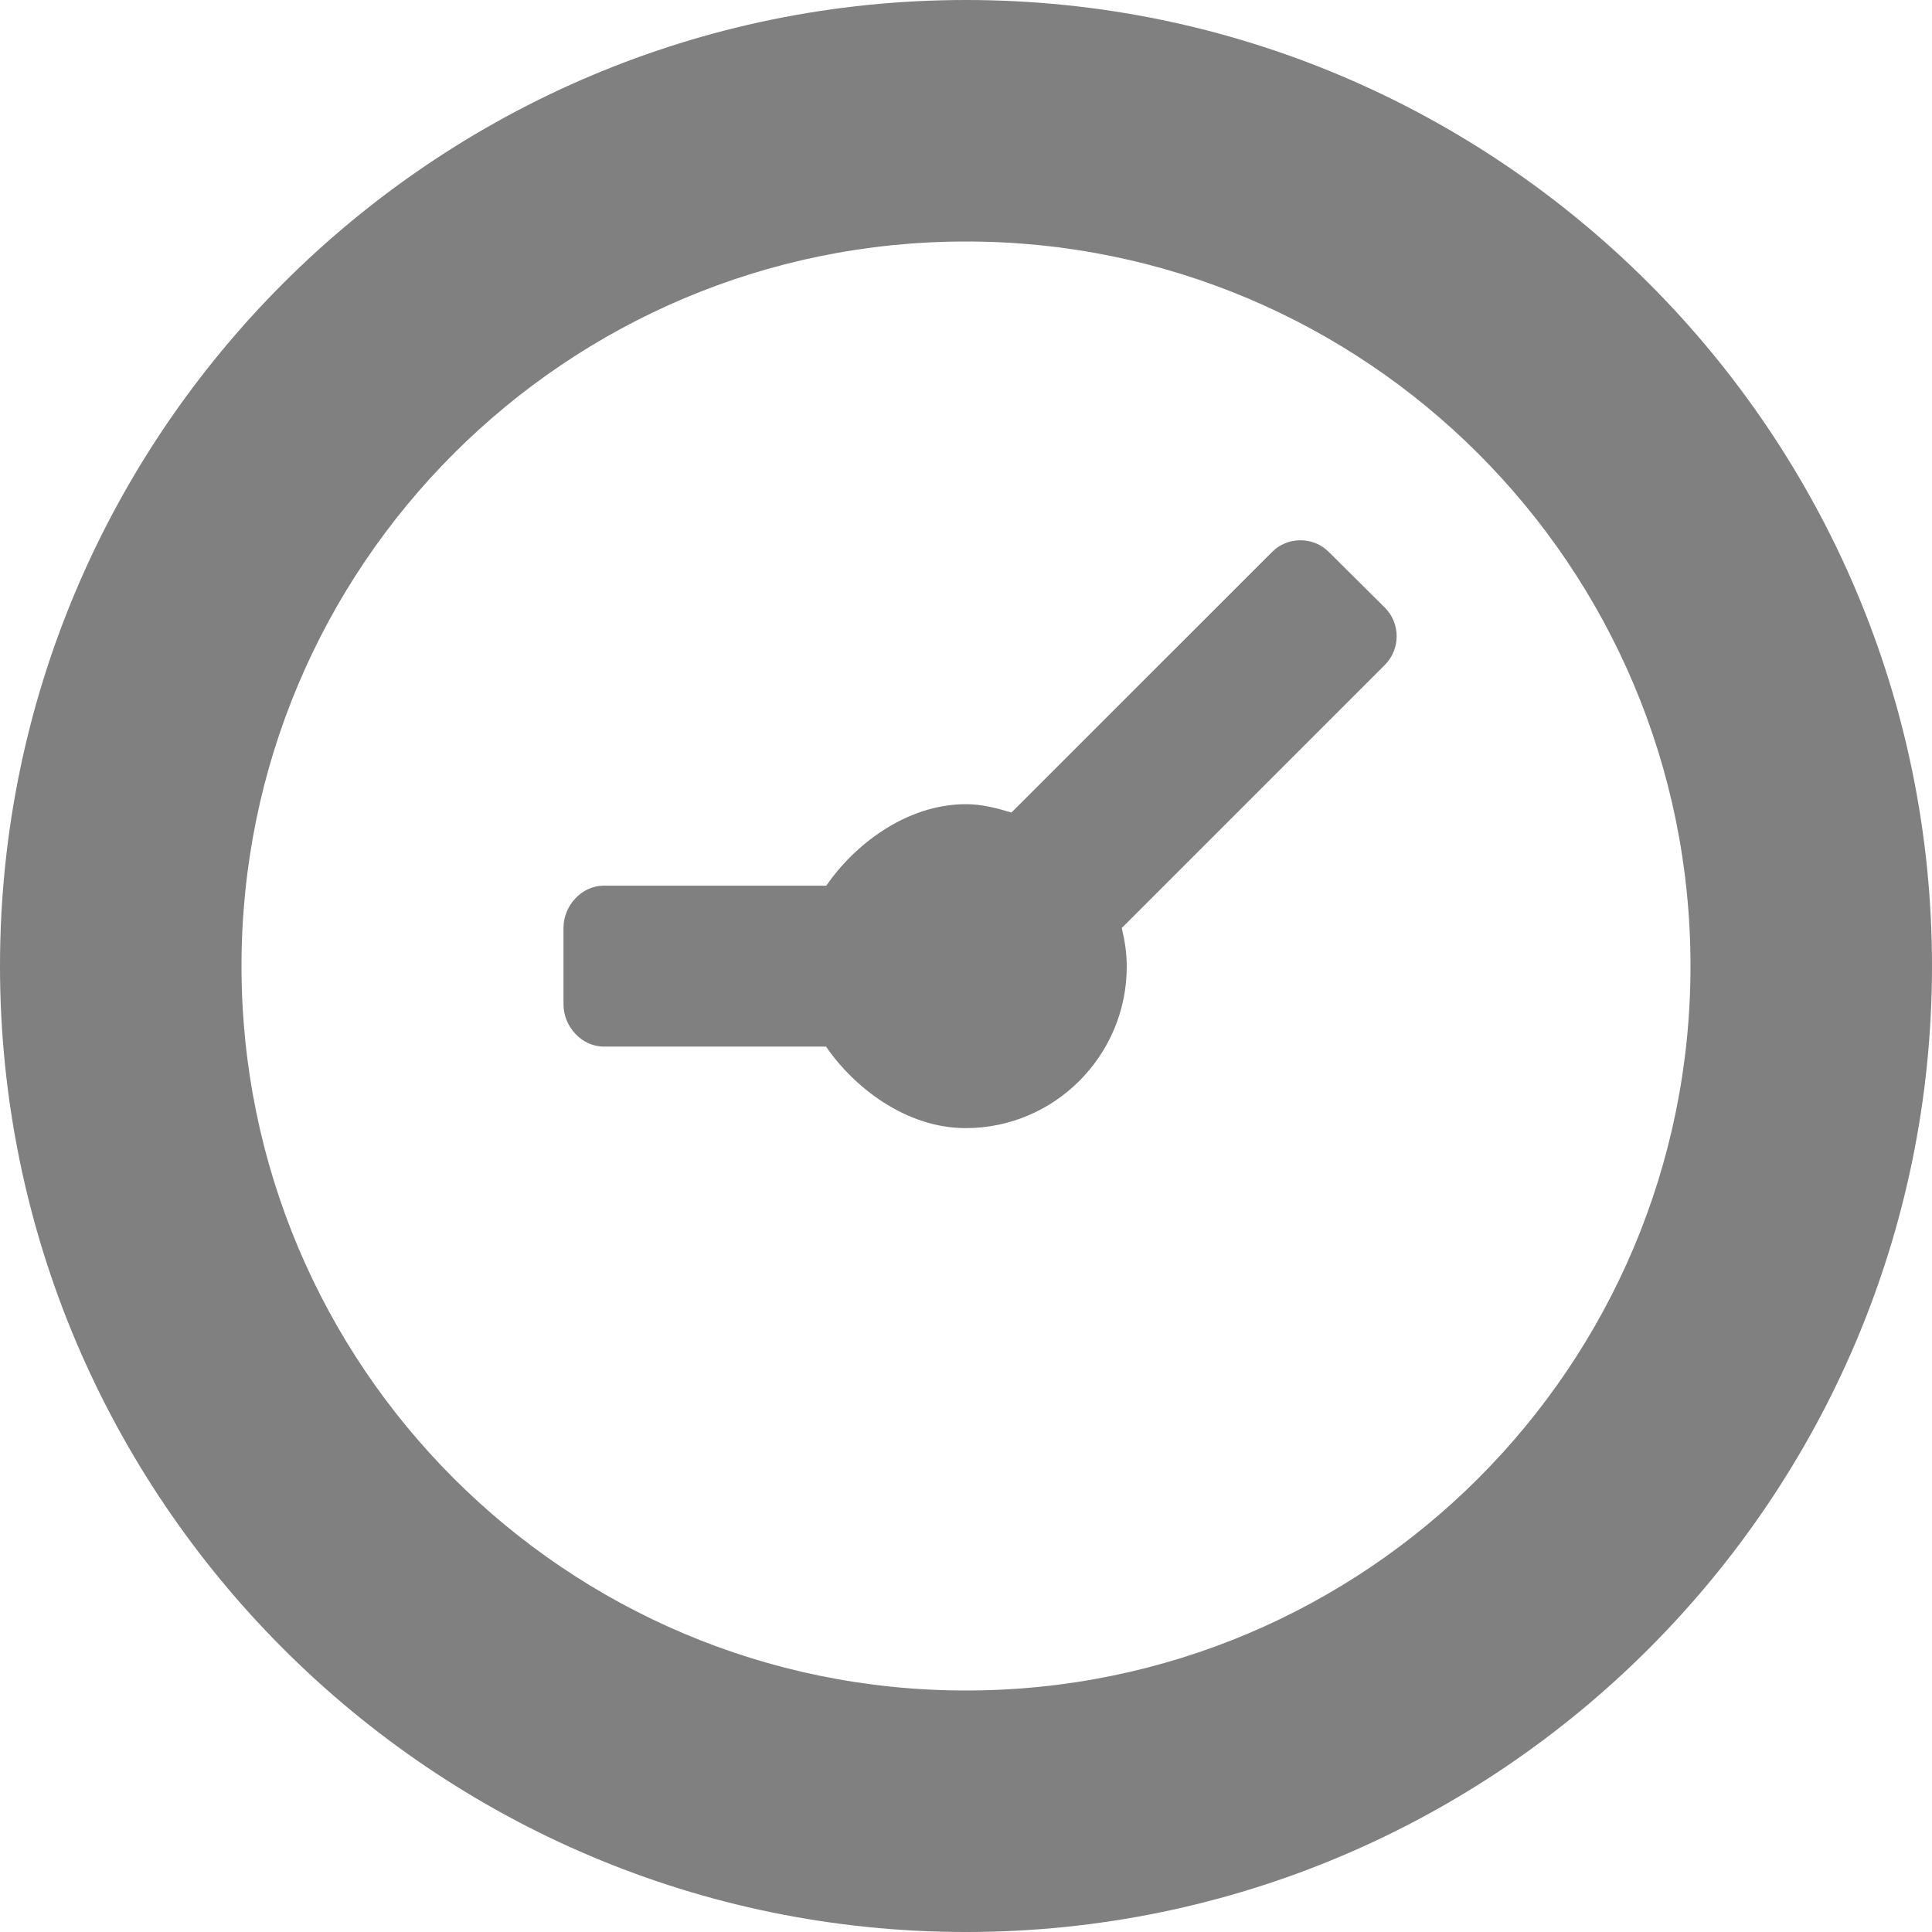 <?xml version="1.0" encoding="utf-8"?>
<!-- Generator: Adobe Illustrator 16.0.4, SVG Export Plug-In . SVG Version: 6.00 Build 0)  -->
<!DOCTYPE svg PUBLIC "-//W3C//DTD SVG 1.1//EN" "http://www.w3.org/Graphics/SVG/1.1/DTD/svg11.dtd">
<svg version="1.1" id="Ebene_1" xmlns="http://www.w3.org/2000/svg" xmlns:xlink="http://www.w3.org/1999/xlink" x="0px" y="0px"
	 width="24px" height="24px" viewBox="0 0 24 24" enable-background="new 0 0 24 24" xml:space="preserve">
<g id="clock_1_">
	<g id="clock">
		<path fill="#808080" d="M12,0C5.383,0,0,5.383,0,12s5.383,12,12,12s12-5.383,12-12S18.617,0,12,0z M17.205,7.55
			c0.193,0.194,0.193,0.513,0,0.708l-3.27,3.27c0.037,0.153,0.062,0.314,0.062,0.479c0,1.104-0.896,2.007-2,2.007
			c-0.748,0-1.394-0.513-1.736-1.013H7.5c-0.275,0-0.5-0.249-0.5-0.523v-0.953c0-0.274,0.225-0.523,0.5-0.523h2.764
			c0.344-0.5,0.988-1.012,1.736-1.012c0.196,0,0.385,0.049,0.564,0.104l3.238-3.237c0.192-0.194,0.512-0.194,0.705,0L17.205,7.55z
			 M12,21c-4.972,0-9-4.029-9-9c0-4.971,4.028-9,9-9c4.971,0,9,4.029,9,9C21,16.971,16.971,21,12,21z"/>
	</g>
</g>
</svg>
